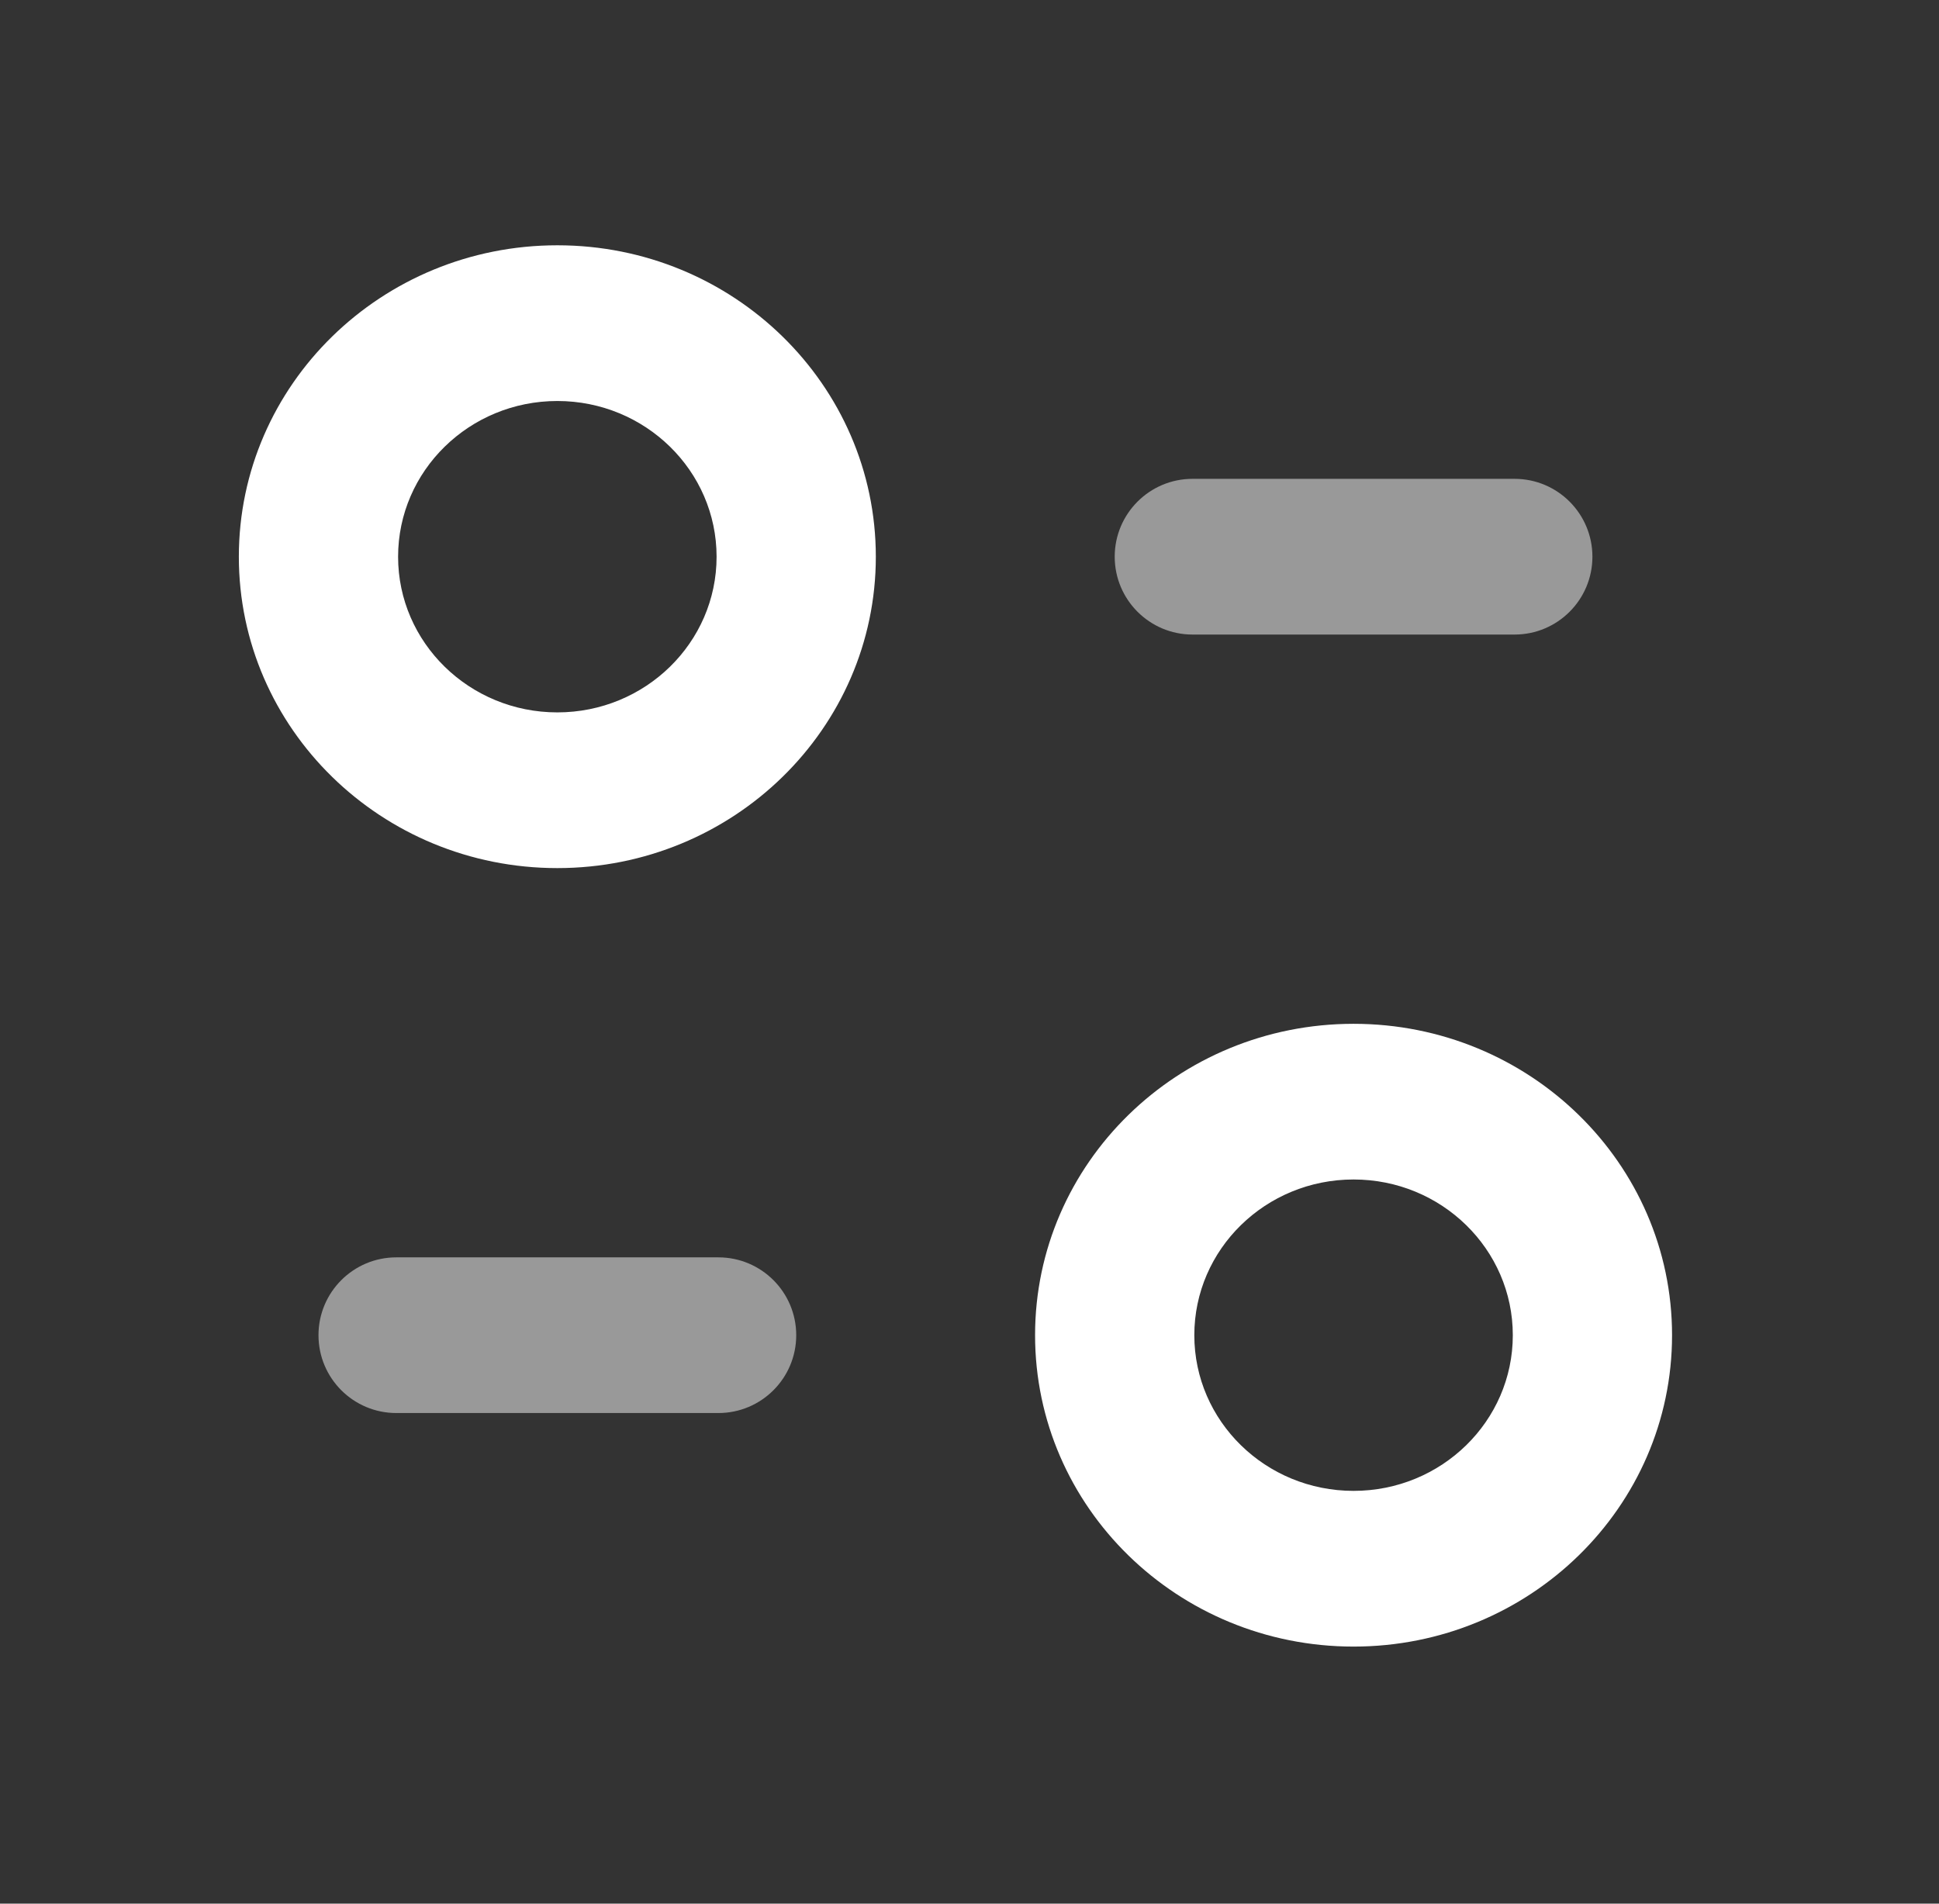 <svg width="55" height="54" viewBox="0 0 55 54" fill="none" xmlns="http://www.w3.org/2000/svg">
<rect x="0" y="0" width="55" height="54" fill="#333333" stroke="none"/>
<path fill-rule="evenodd" clip-rule="evenodd" d="M15.809 6.958C10.82 6.958 6.775 10.915 6.775 15.793C6.775 20.669 10.821 24.625 15.809 24.625C20.798 24.625 24.843 20.669 24.843 15.793C24.843 10.915 20.798 6.958 15.809 6.958ZM15.809 11.375C18.303 11.375 20.326 13.354 20.326 15.793C20.326 18.23 18.303 20.208 15.809 20.208C13.315 20.208 11.292 18.23 11.292 15.793C11.292 13.354 13.315 11.375 15.809 11.375ZM38.394 29.042C33.405 29.042 29.36 32.996 29.36 37.875C29.36 42.753 33.405 46.708 38.394 46.708C43.383 46.708 47.428 42.753 47.428 37.875C47.428 32.996 43.383 29.042 38.394 29.042ZM38.394 33.458C40.888 33.458 42.911 35.436 42.911 37.875C42.911 40.314 40.888 42.291 38.394 42.291C35.899 42.291 33.877 40.314 33.877 37.875C33.877 35.436 35.899 33.458 38.394 33.458Z" fill="white"/>
<g opacity="0.5">
<path fill-rule="evenodd" clip-rule="evenodd" d="M33.827 13.583C32.607 13.583 31.619 14.572 31.619 15.792C31.619 17.011 32.607 18 33.827 18H42.961C44.181 18 45.169 17.011 45.169 15.792C45.169 14.572 44.181 13.583 42.961 13.583H33.827ZM11.242 35.667C10.023 35.667 9.034 36.655 9.034 37.875C9.034 39.095 10.023 40.083 11.242 40.083H20.377C21.596 40.083 22.585 39.095 22.585 37.875C22.585 36.655 21.596 35.667 20.377 35.667H11.242Z" fill="white"/>
</g>
</svg>
